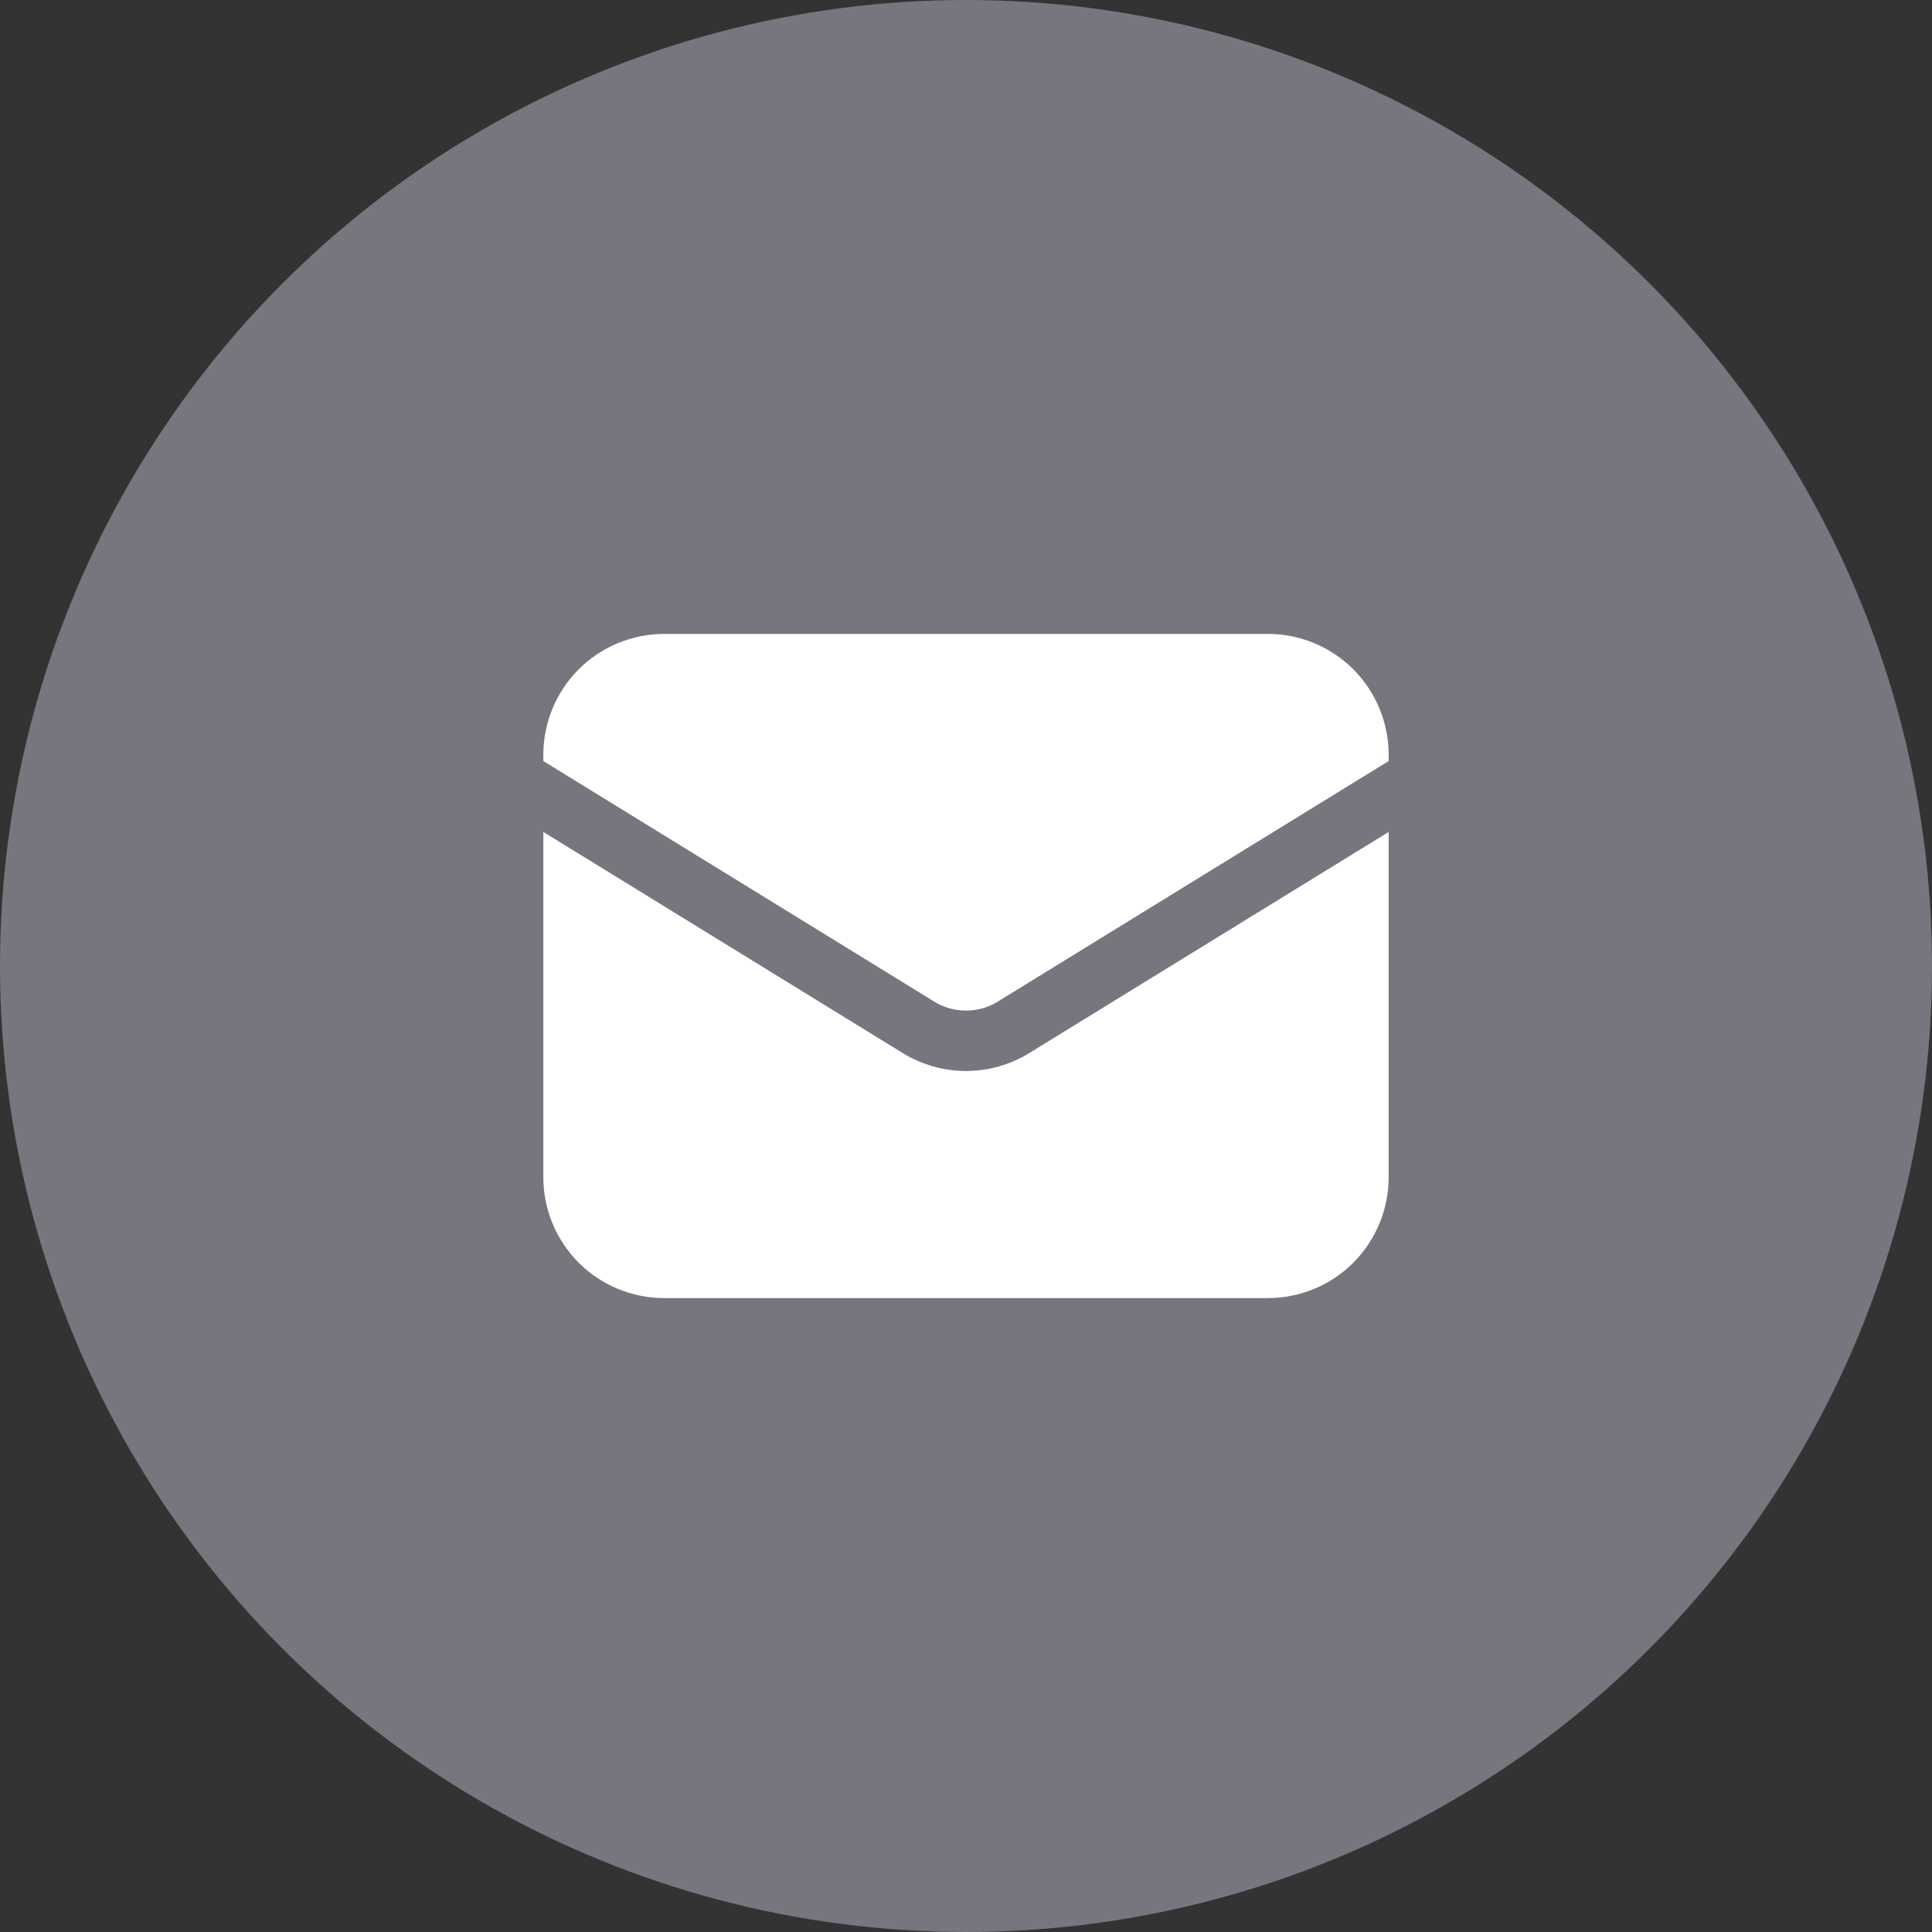 <svg width="26" height="26" viewBox="0 0 26 26" fill="none" xmlns="http://www.w3.org/2000/svg">
<rect x="0" y="0" width="26" height="26" fill="#333333" stroke="none"/>
<circle cx="13" cy="13" r="13" fill="#76767F"/>
<path d="M7.312 11.196V15.844C7.312 16.275 7.484 16.688 7.788 16.993C8.093 17.298 8.507 17.469 8.938 17.469H17.062C17.494 17.469 17.907 17.298 18.212 16.993C18.516 16.688 18.688 16.275 18.688 15.844V11.196L13.851 14.172C13.595 14.329 13.301 14.413 13 14.413C12.699 14.413 12.405 14.329 12.149 14.172L7.312 11.196Z" fill="white"/>
<path d="M18.688 10.242V10.156C18.688 9.725 18.516 9.312 18.212 9.007C17.907 8.702 17.494 8.531 17.062 8.531H8.938C8.507 8.531 8.093 8.702 7.788 9.007C7.484 9.312 7.312 9.725 7.312 10.156V10.242L12.574 13.48C12.702 13.559 12.85 13.6 13 13.6C13.15 13.6 13.298 13.559 13.426 13.48L18.688 10.242Z" fill="white"/>
</svg>
